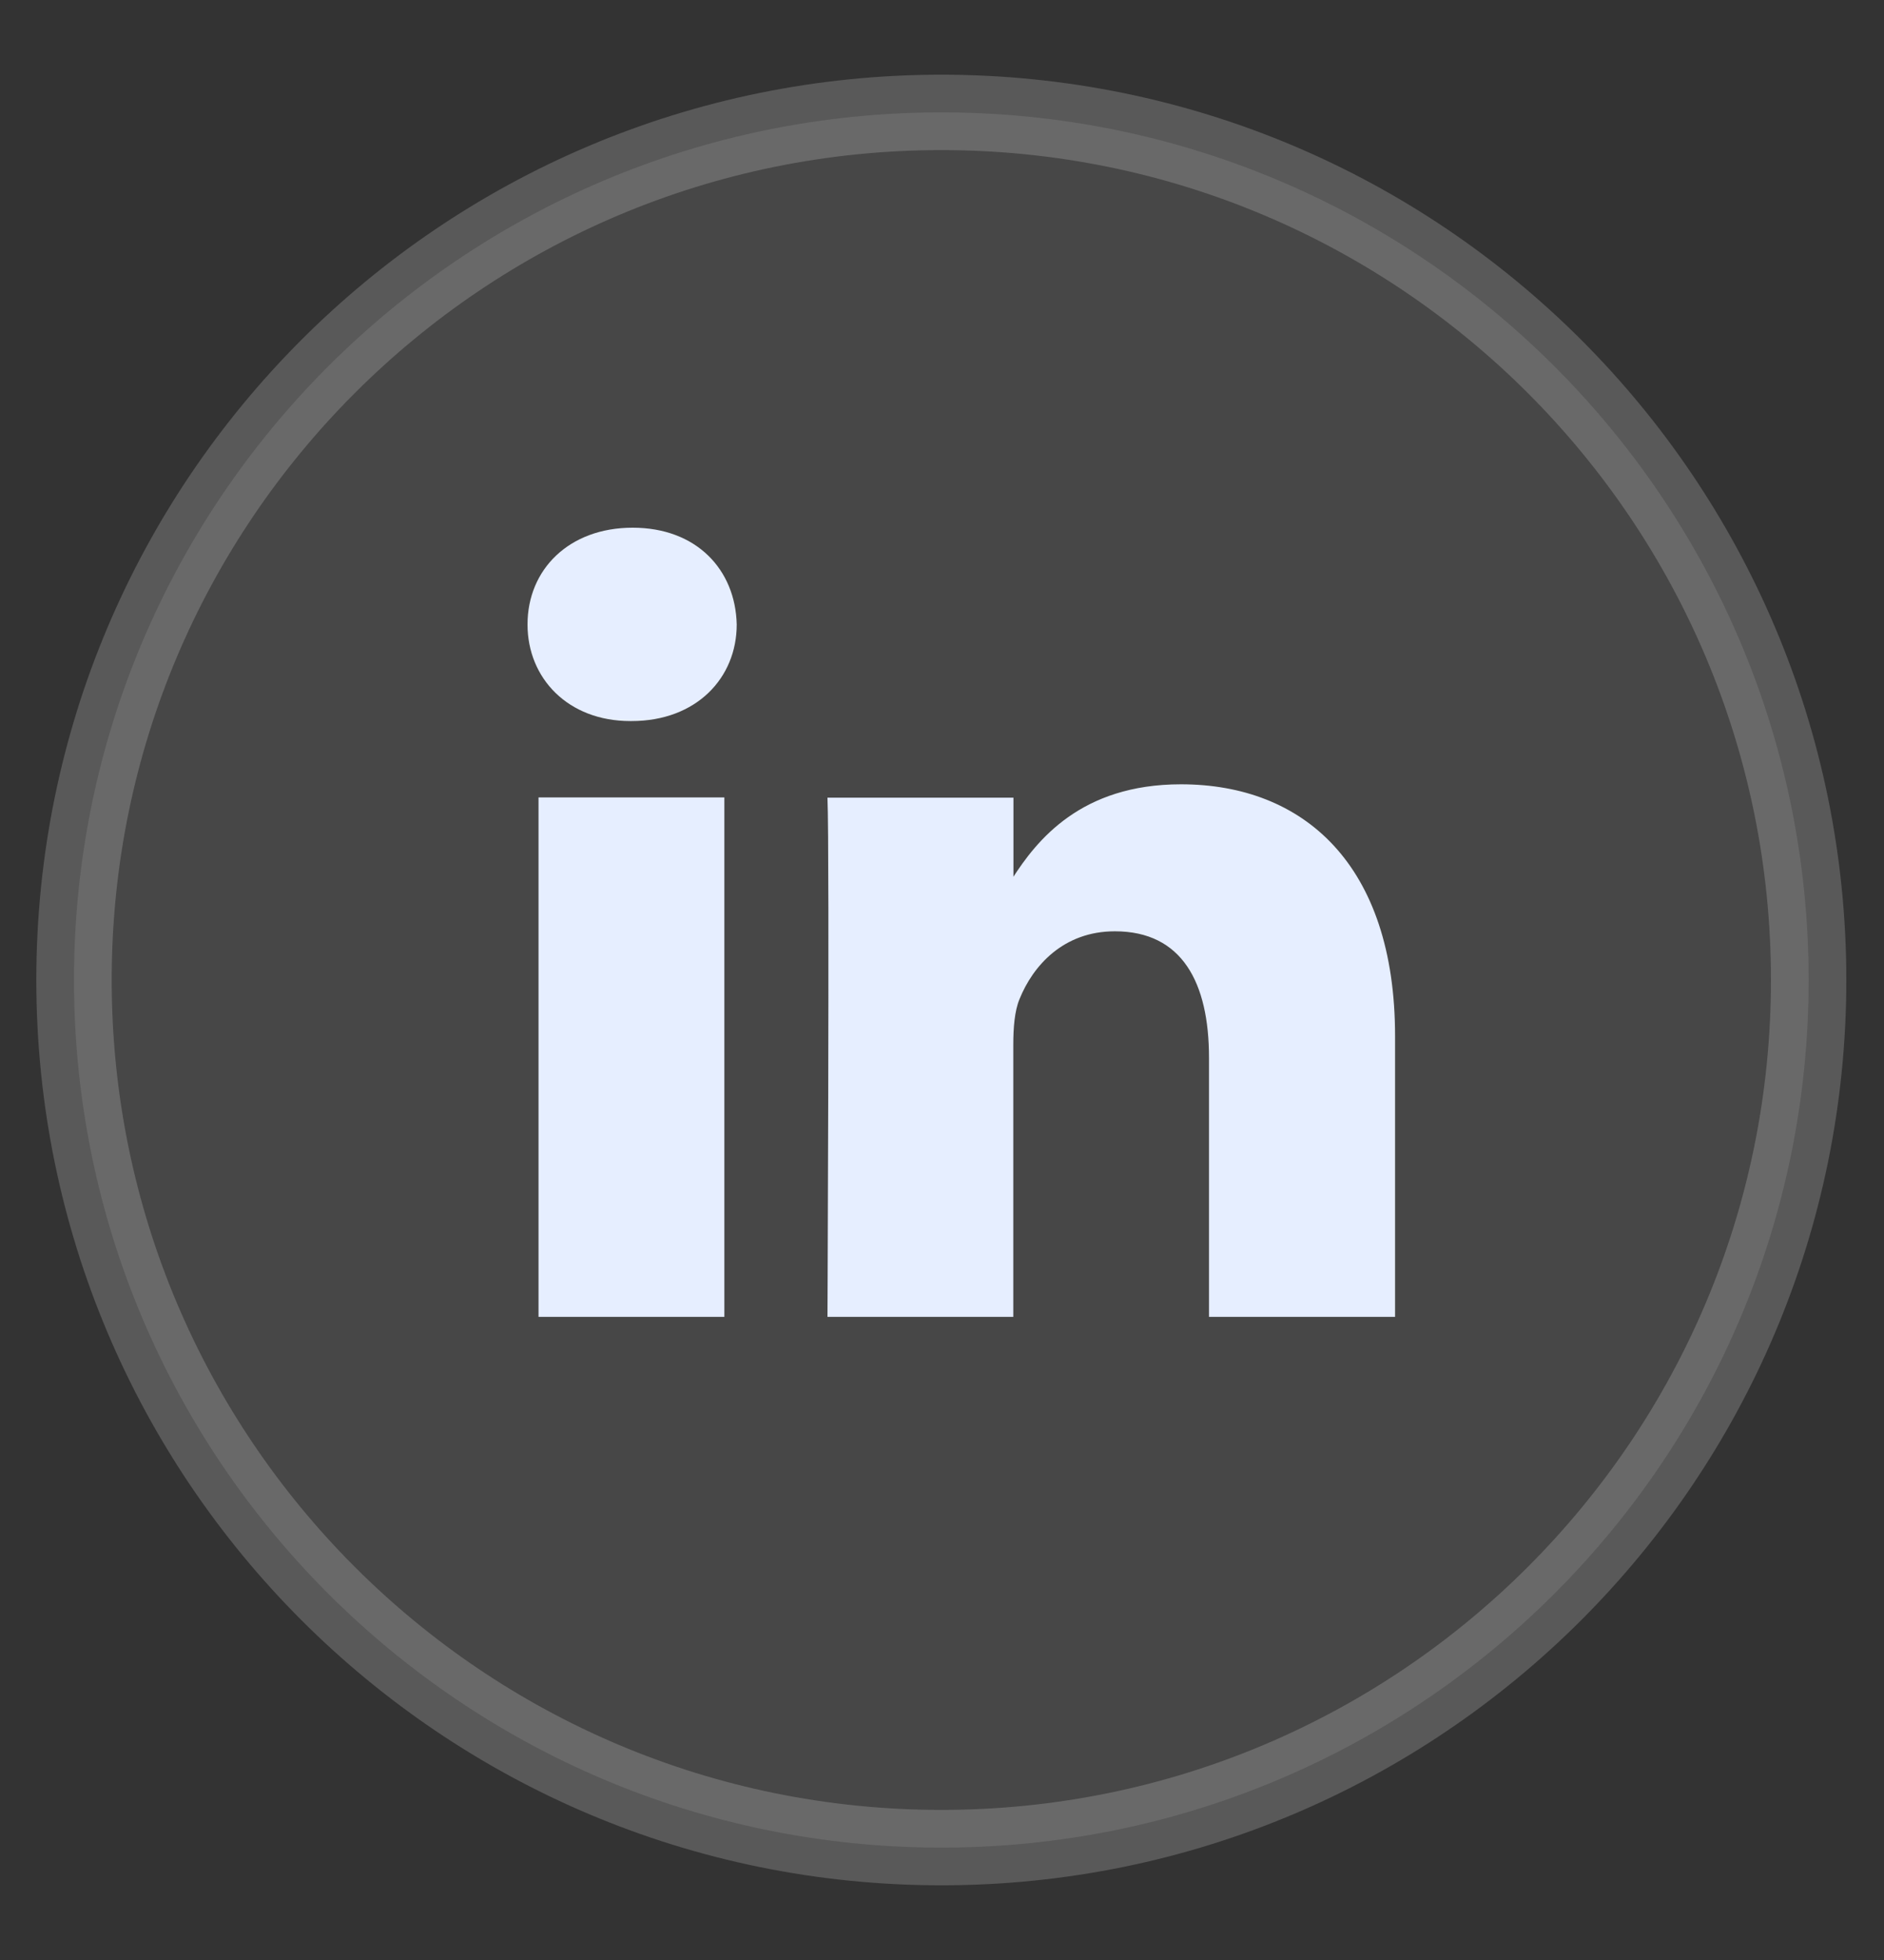 <svg width="25" height="26" viewBox="0 0 25 26" fill="none" xmlns="http://www.w3.org/2000/svg">
<rect x="0" y="0" width="25" height="26" fill="#333333" stroke="none"/>
<path opacity="0.1" d="M12.491 24.509C18.847 24.509 24 19.356 24 13C24 6.644 18.847 1.491 12.491 1.491C6.135 1.491 0.982 6.644 0.982 13C0.982 19.356 6.135 24.509 12.491 24.509Z" fill="#FBFBFB" stroke="white" stroke-miterlimit="10"/>
<path opacity="0.1" d="M12.491 24.509C18.847 24.509 24 19.356 24 13C24 6.644 18.847 1.491 12.491 1.491C6.135 1.491 0.982 6.644 0.982 13C0.982 19.356 6.135 24.509 12.491 24.509Z" stroke="white" stroke-miterlimit="10"/>
<g clip-path="url(#clip0)">
<path d="M9.612 18V10.578H7.146V18H9.612ZM8.381 9.565C9.24 9.565 9.776 8.994 9.776 8.284C9.759 7.554 9.24 7 8.395 7C7.551 7 7 7.554 7 8.284C7 8.996 7.536 9.565 8.363 9.565H8.381ZM10.978 18H13.446V13.856C13.446 13.635 13.463 13.411 13.528 13.255C13.707 12.81 14.111 12.354 14.794 12.354C15.686 12.354 16.043 13.034 16.043 14.032V18H18.512V13.744C18.512 11.465 17.295 10.404 15.671 10.404C14.34 10.404 13.756 11.149 13.431 11.656H13.448V10.581H10.98C11.01 11.276 10.978 18 10.978 18Z" fill="#E6EEFF"/>
</g>
<defs>
<clipPath id="clip0">
<rect width="12" height="11.469" fill="white" transform="translate(7 6)"/>
</clipPath>
</defs>
</svg>
